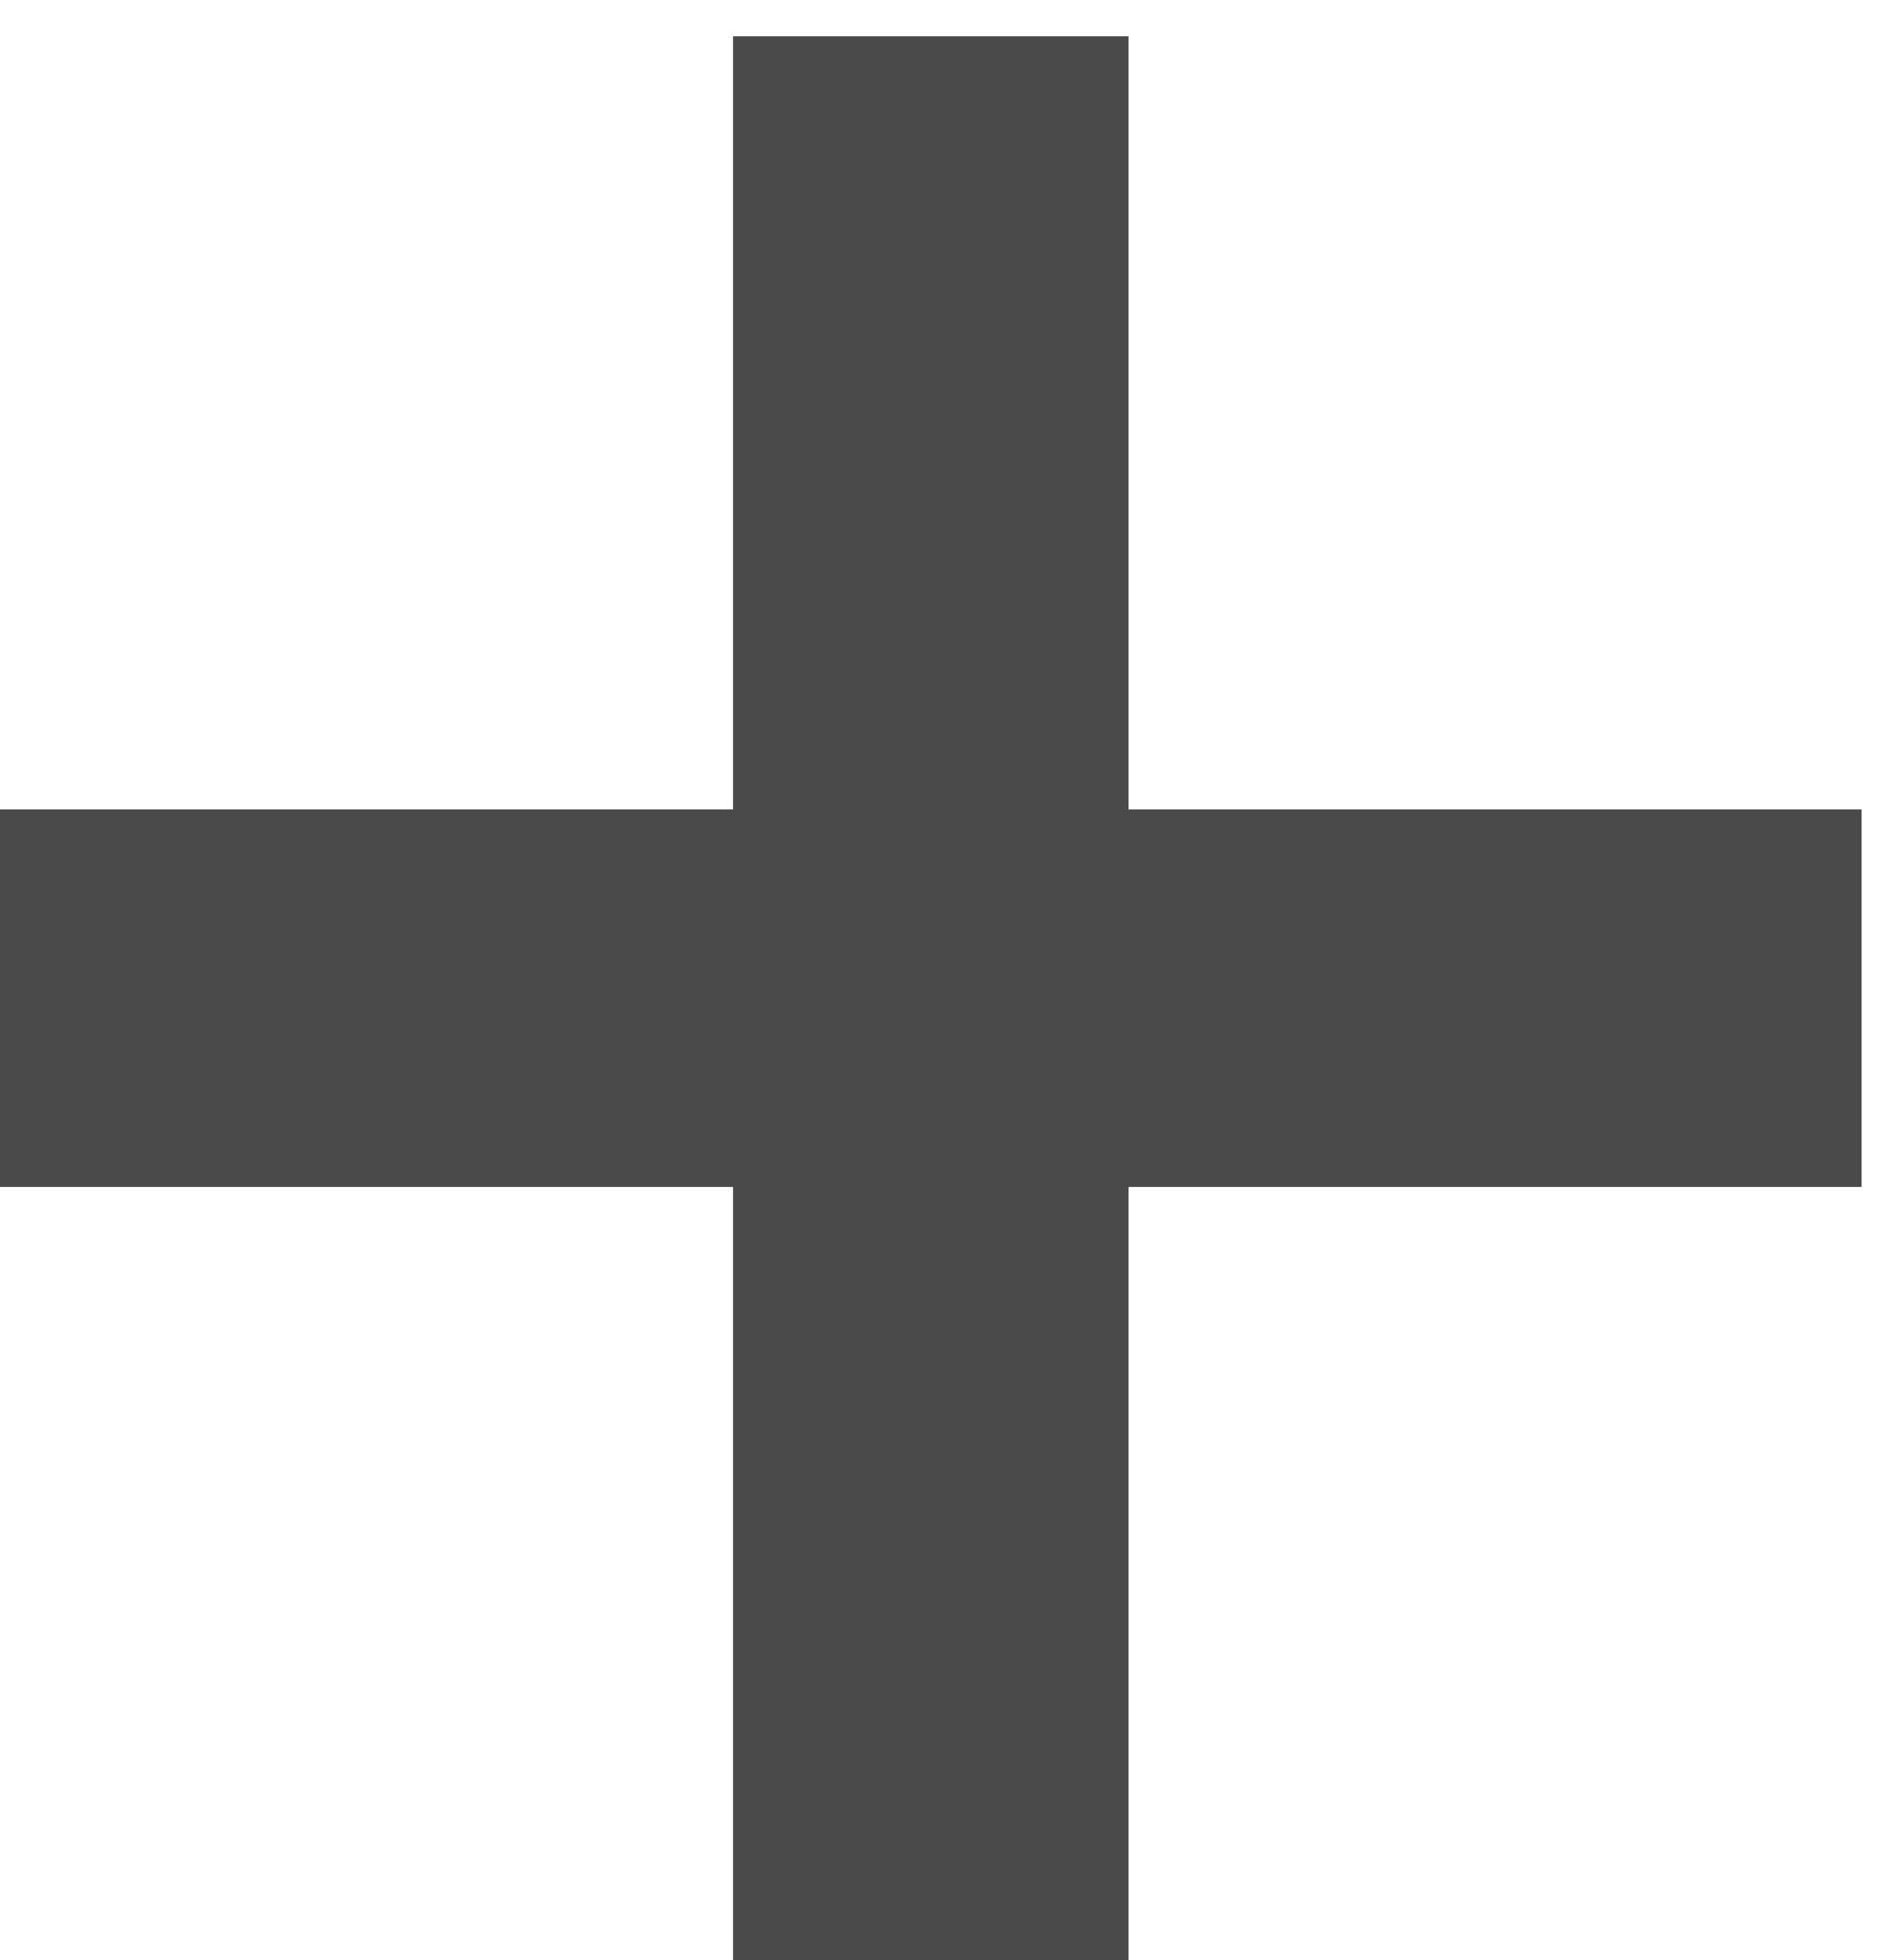 <svg xmlns="http://www.w3.org/2000/svg" width="26" height="27" viewBox="0 0 26 27">
    <path fill="#4A4A4A" fill-rule="evenodd" d="M10.1 27V16.35H0v-5.2h10.1V.5h5.45v10.65h10.1v5.2h-10.1V27z"/>
</svg>
